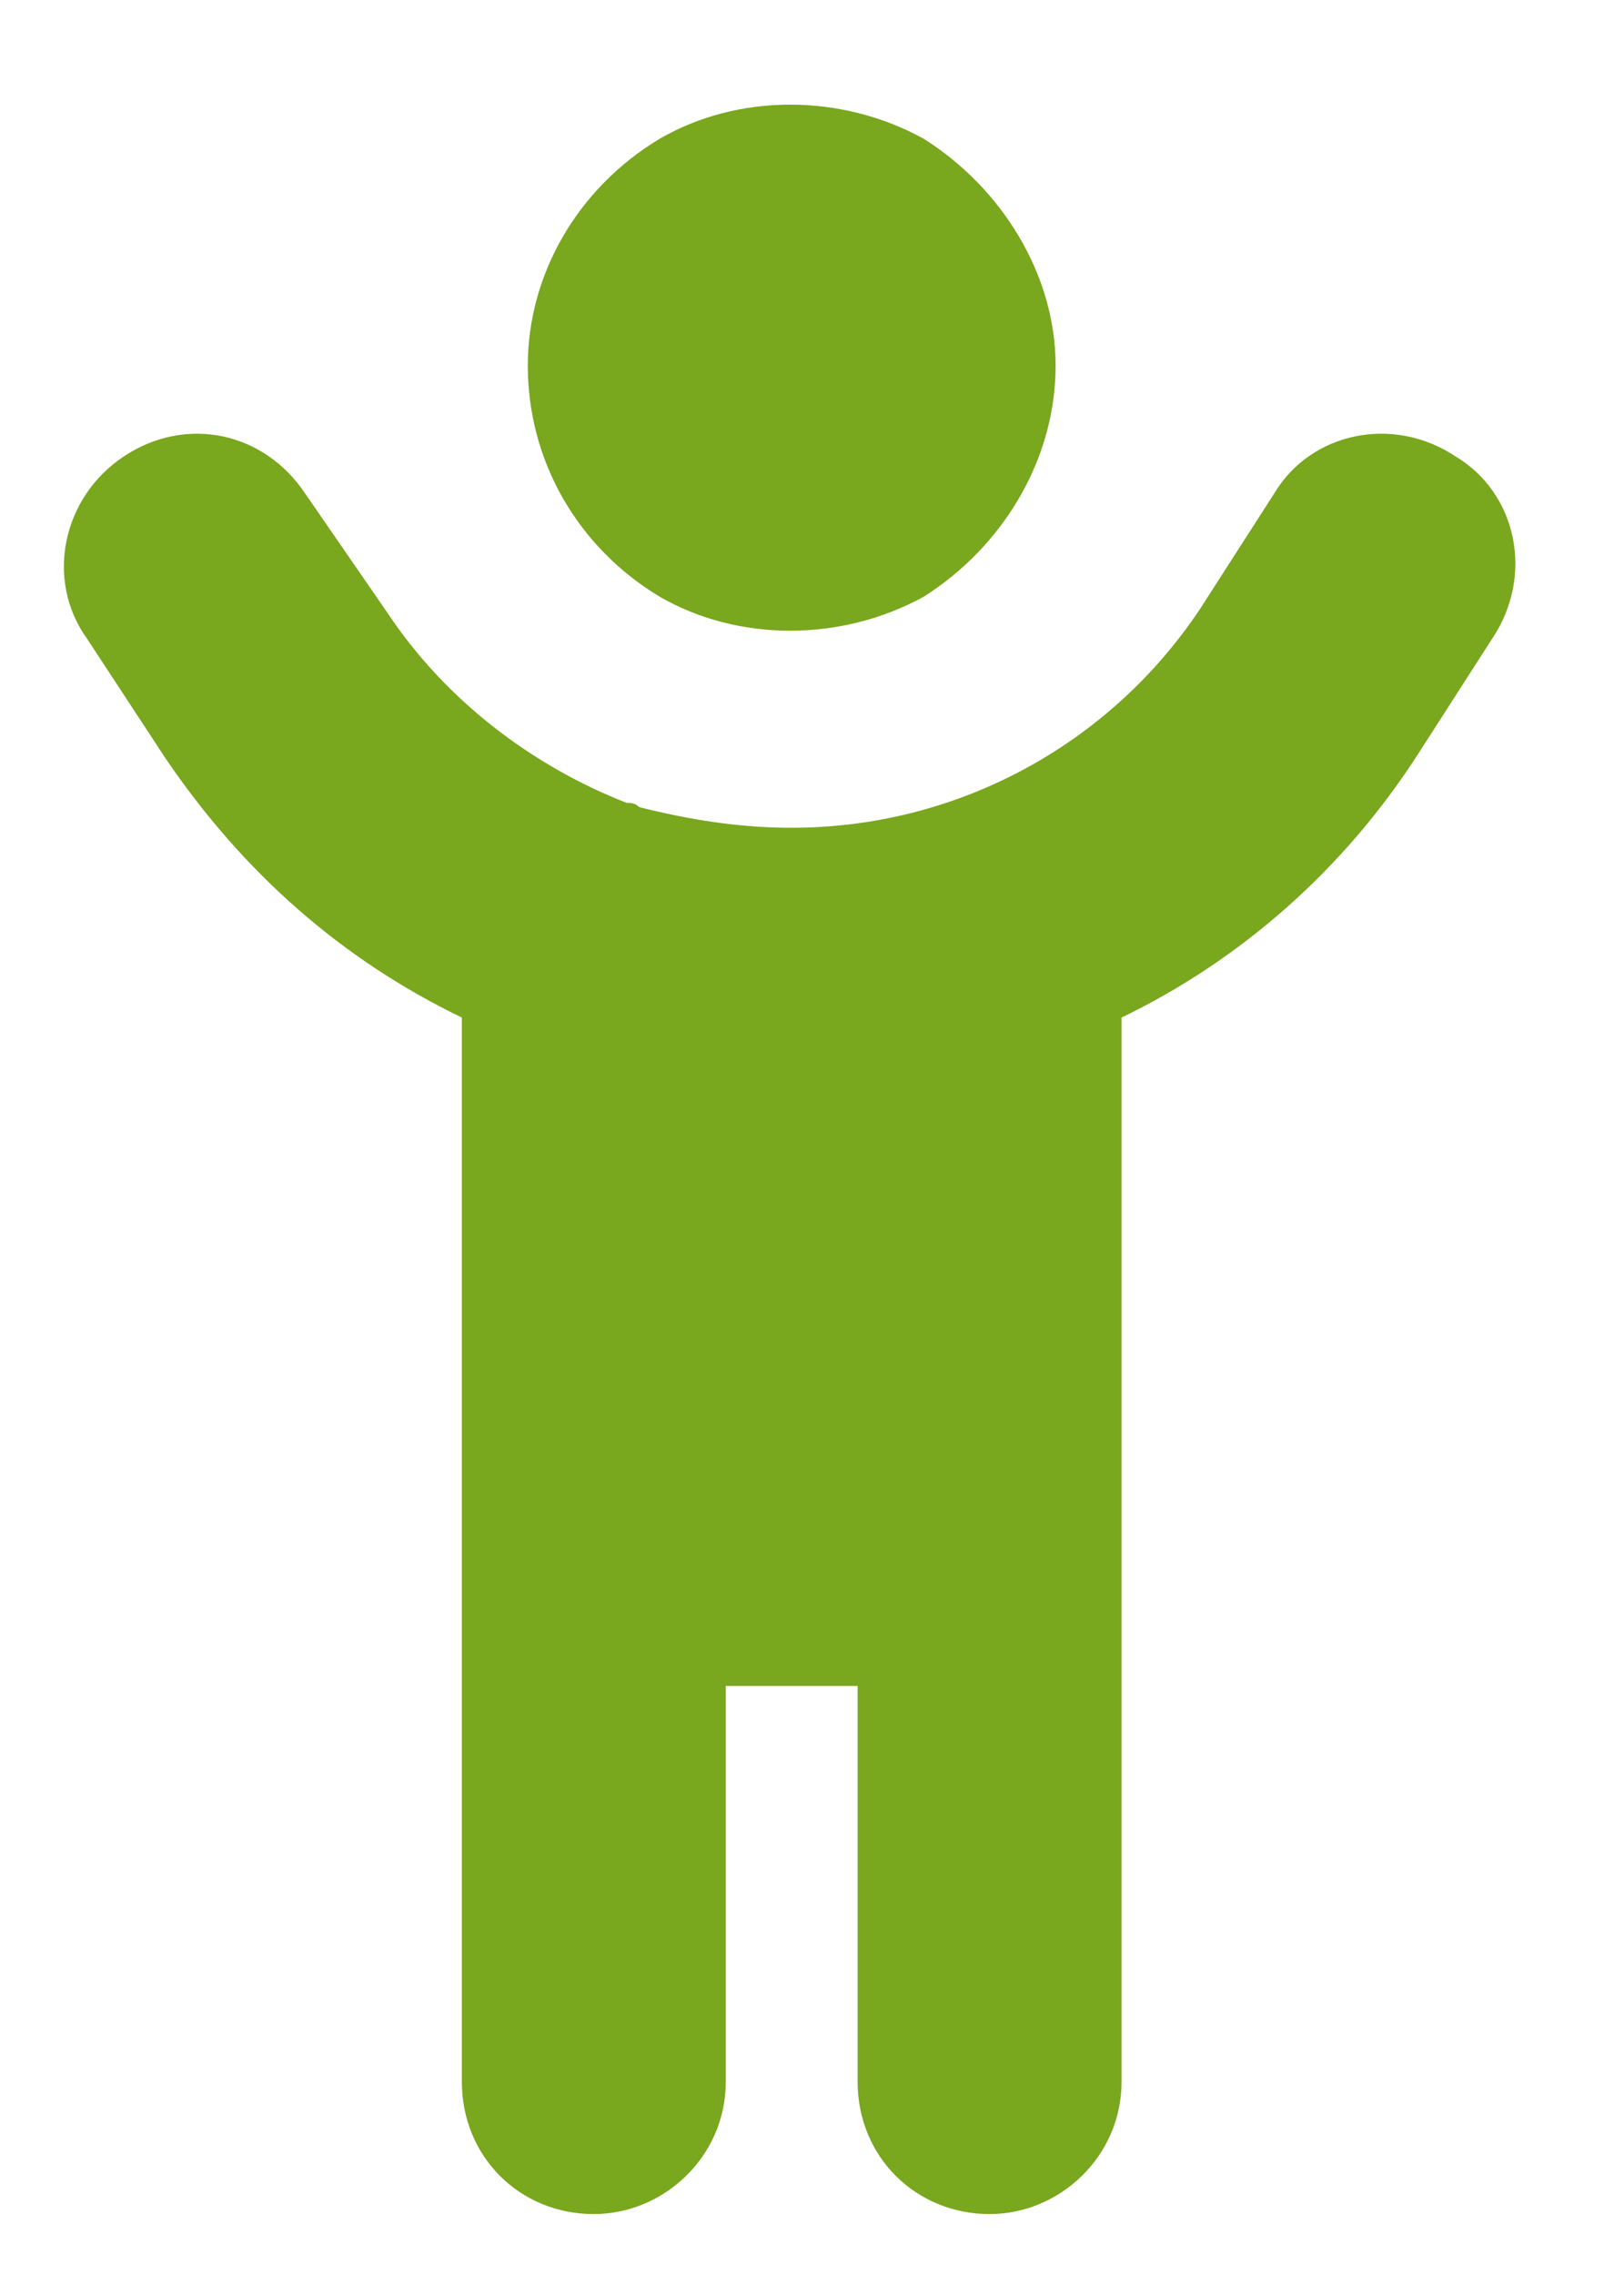 <svg width="10" height="14" viewBox="0 0 10 14" fill="none" xmlns="http://www.w3.org/2000/svg">
<path d="M6.5 2.25C6.5 2.834 6.17 3.367 5.688 3.672C5.18 3.951 4.545 3.951 4.062 3.672C3.555 3.367 3.25 2.834 3.25 2.25C3.25 1.691 3.555 1.158 4.062 0.854C4.545 0.574 5.18 0.574 5.688 0.854C6.17 1.158 6.5 1.691 6.5 2.25ZM3.859 4.941C3.885 4.941 3.91 4.941 3.936 4.967C4.24 5.043 4.545 5.094 4.875 5.094C5.891 5.094 6.83 4.586 7.389 3.748L7.846 3.037C8.074 2.656 8.582 2.555 8.963 2.809C9.344 3.037 9.445 3.545 9.191 3.926L8.734 4.637C8.277 5.348 7.643 5.906 6.906 6.262V12.812C6.906 13.27 6.525 13.625 6.094 13.625C5.637 13.625 5.281 13.27 5.281 12.812V10.375H4.469V12.812C4.469 13.27 4.088 13.625 3.656 13.625C3.199 13.625 2.844 13.27 2.844 12.812V6.262C2.107 5.906 1.498 5.373 1.016 4.662L0.533 3.926C0.279 3.57 0.381 3.062 0.762 2.809C1.143 2.555 1.625 2.656 1.879 3.037L2.387 3.773C2.742 4.307 3.275 4.713 3.859 4.941Z" fill="#79a71e"/>
</svg>
